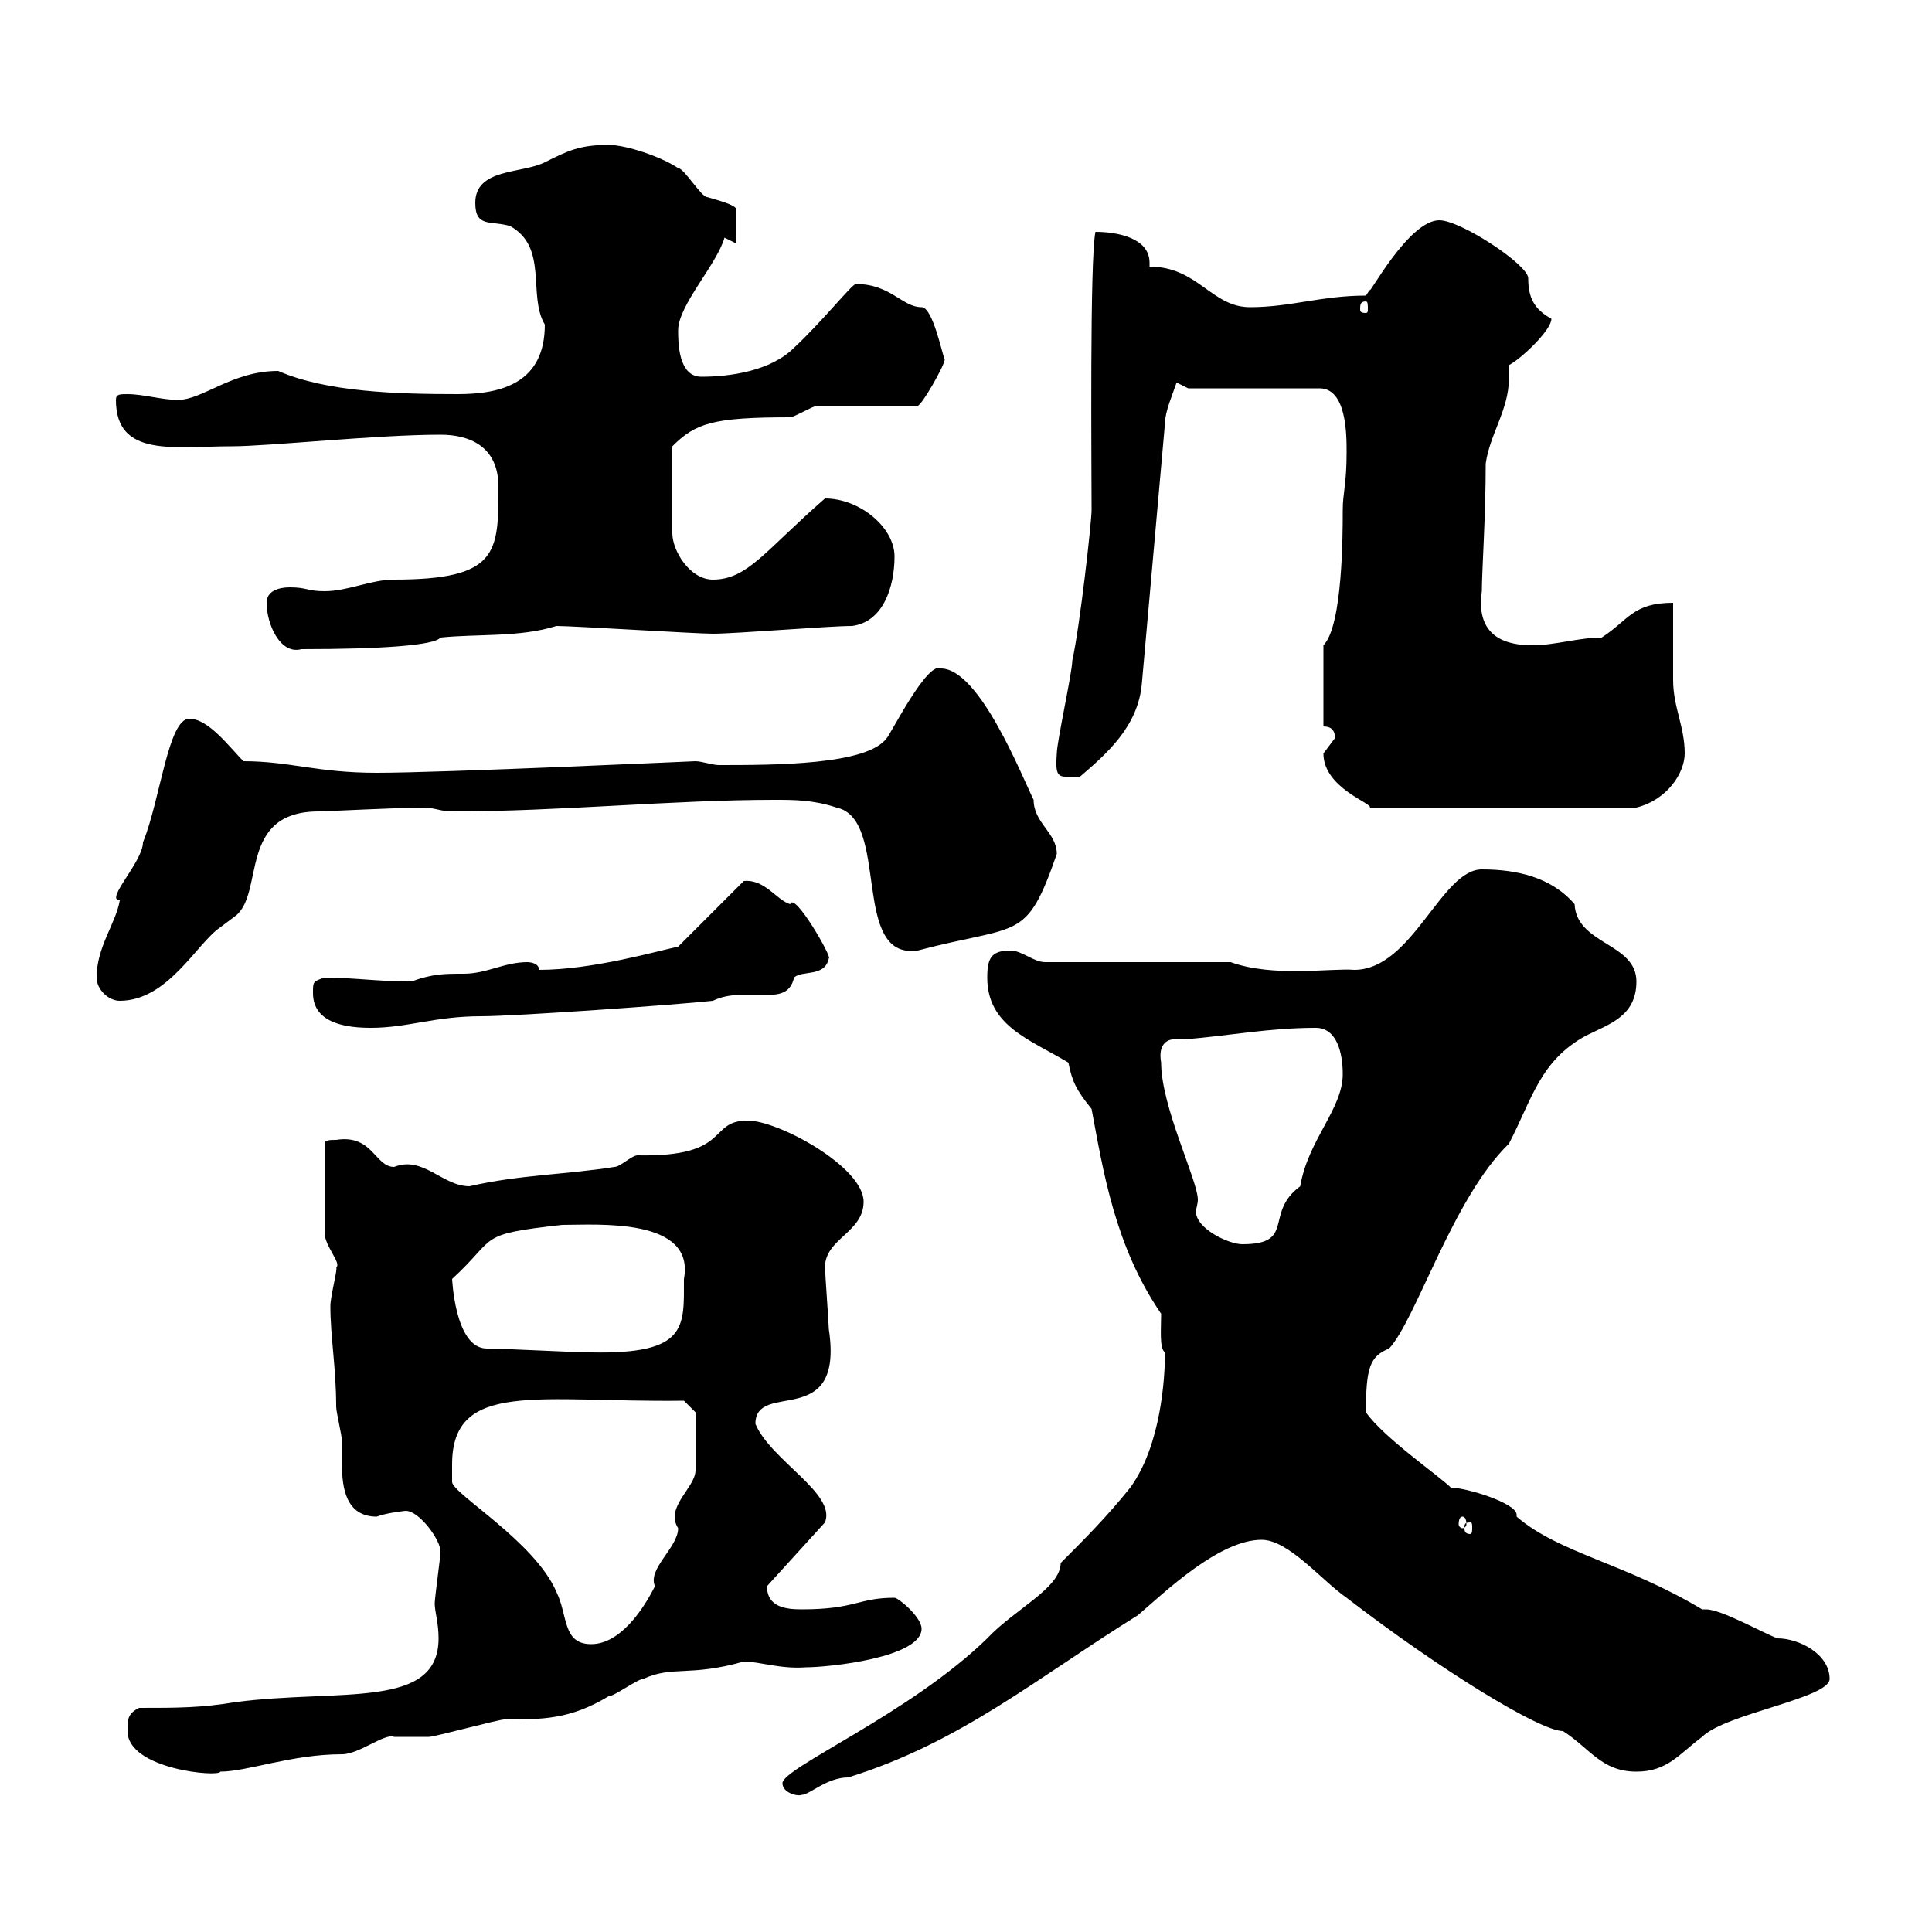 <svg xmlns="http://www.w3.org/2000/svg" xmlns:xlink="http://www.w3.org/1999/xlink" width="300" height="300"><path d="M121.50 276.90C121.50 278.40 123.90 279 124.50 278.70C125.70 278.70 128.40 276 131.70 276C149.10 270.60 160.80 260.70 176.70 250.80C180.90 247.20 189.30 239.10 195.90 239.10C200.10 239.10 205.20 245.40 209.10 248.10C223.50 259.20 239.10 268.80 242.70 268.80C246.90 271.50 248.70 275.10 254.10 275.10C258.90 275.10 260.70 272.40 264.30 269.70C267.90 266.10 284.10 263.70 284.10 260.70C284.10 256.80 279.30 254.40 276 254.40C273.60 253.50 267.30 249.90 264.90 249.90C264.60 249.90 264.30 249.90 264.30 249.90C252.30 242.70 242.10 241.20 235.50 235.50C235.50 235.50 235.50 235.20 235.50 235.20C235.50 233.40 227.70 231 225.30 231C223.50 229.20 214.80 223.20 212.10 219.30C212.10 212.40 212.70 210.60 215.70 209.40C219.90 204.90 225.60 186 234.30 177.60C237.90 170.70 239.10 164.70 246.30 160.80C249.90 159 254.10 157.80 254.10 152.40C254.10 146.40 244.80 146.70 244.50 140.40C240.90 136.20 235.50 135 230.10 135C223.80 135 219.30 150.60 210.30 150.60C206.70 150.30 197.70 151.80 191.10 149.40L162.30 149.40C160.50 149.40 158.70 147.60 156.90 147.60C153.90 147.60 153.30 148.80 153.30 151.80C153.30 159.30 159.90 161.40 165.90 165C166.50 168 167.10 169.20 169.50 172.20C171.30 181.80 173.10 193.50 180.30 204C180.30 206.40 180 209.40 180.90 210C180.90 213.90 180.30 224.40 175.50 231C171.90 235.50 168.30 239.10 164.70 242.70C164.70 246.60 157.50 249.90 153.30 254.40C141.30 266.10 121.50 274.50 121.50 276.90ZM19.80 268.80C19.80 274.80 34.20 276 34.20 275.10C38.40 275.10 45.30 272.40 53.10 272.40C55.80 272.40 59.70 269.10 61.20 269.70C62.10 269.70 65.70 269.70 66.60 269.70C67.50 269.70 77.40 267 78.30 267C84.30 267 88.50 267 94.50 263.40C95.40 263.40 99 260.70 99.90 260.70C104.40 258.60 107.10 260.40 115.50 258C117.90 258 121.20 259.20 125.10 258.90C128.70 258.90 143.10 257.40 143.10 252.90C143.10 251.10 139.50 248.10 138.90 248.10C133.20 248.10 132.90 249.90 124.50 249.90C122.10 249.90 119.10 249.60 119.10 246.30L128.10 236.40C129.90 231.90 119.70 226.80 117.30 221.10C117.30 214.20 131.10 222.30 128.70 206.40C128.70 205.80 128.10 197.40 128.10 196.80C128.10 192.30 134.10 191.40 134.10 186.60C134.10 181.20 120.90 174 116.10 174C109.80 174 113.70 179.70 99 179.40C98.10 179.40 96.30 181.20 95.40 181.20C87.90 182.40 80.70 182.40 72.90 184.20C68.70 184.20 65.70 179.40 61.20 181.20C58.20 181.20 57.90 176.10 52.20 177C51.30 177 50.40 177 50.40 177.60L50.40 191.40C50.40 193.50 53.10 196.20 52.20 196.80C52.50 196.80 51.30 201.30 51.30 202.80C51.30 207.60 52.20 212.40 52.20 218.40C52.20 219.30 53.10 222.90 53.10 223.80C53.10 224.70 53.10 225.90 53.10 227.40C53.10 231 53.70 235.50 58.50 235.50C60 234.90 63 234.60 63 234.60C65.10 234.60 68.40 239.10 68.40 240.90C68.40 241.80 67.50 248.10 67.50 249C67.50 250.20 68.10 252 68.10 254.40C68.10 265.50 52.80 262.20 36.60 264.30C31.20 265.20 27.60 265.20 21.60 265.20C19.80 266.10 19.80 267 19.80 268.80ZM70.20 227.40C70.20 214.20 83.70 217.80 106.20 217.50L108 219.30C108 220.80 108 227.70 108 228.30C108 231 103.20 234 105.30 237.30C105.30 240.30 100.50 243.60 101.70 246.30C99.90 249.90 96.30 255.30 91.80 255.30C87.30 255.30 88.20 250.80 86.40 247.20C83.10 239.40 70.20 231.90 70.20 230.10C70.20 230.10 70.20 228.30 70.20 227.40ZM228.30 236.40C228.60 236.40 228.60 236.70 228.60 237.30C228.60 237.60 228.60 238.20 228.30 238.20C227.40 238.20 227.40 237.60 227.40 237.30C227.40 236.70 227.40 236.40 228.30 236.40ZM227.10 235.50C227.40 235.50 227.70 235.80 227.70 236.70C227.70 237 227.40 237.30 227.10 237.30C226.80 237.30 226.50 237 226.50 236.70C226.50 235.80 226.80 235.50 227.10 235.50ZM75.60 209.40C70.50 209.40 70.20 198 70.20 198.60C77.40 192 73.80 191.70 87.30 190.20C92.70 190.20 108 189 106.20 198.60C106.20 206.10 106.80 210.30 91.80 210C89.10 210 78.30 209.40 75.60 209.40ZM180.30 165C179.70 161.70 181.80 161.40 182.10 161.40C182.40 161.40 183.30 161.40 183.90 161.40C191.10 160.80 197.10 159.60 204.30 159.60C207.60 159.60 208.50 163.50 208.50 166.80C208.50 172.20 203.10 177 201.90 184.20C196.20 188.40 201.30 193.20 192.90 193.20C190.80 193.20 185.70 190.80 185.70 188.10C185.70 187.80 186 186.90 186 186.30C186 183.30 180.30 171.90 180.30 165ZM48.60 154.20C48.60 159 54 159.60 57.60 159.60C63.30 159.60 67.50 157.80 74.70 157.80C80.10 157.80 105.30 156 110.70 155.40C111.90 154.80 113.40 154.50 114.90 154.50C115.80 154.50 117.30 154.50 118.50 154.50C120.60 154.50 122.70 154.50 123.30 151.80C124.50 150.60 128.10 151.80 128.70 148.80C129.30 148.80 123.30 138.30 122.70 140.40C120.60 139.80 118.80 136.50 115.50 136.80L105.30 147C102.30 147.60 92.10 150.60 83.70 150.60C83.70 149.40 81.90 149.40 81.90 149.40C78.30 149.40 75.60 151.20 72 151.20C69 151.20 67.20 151.20 63.90 152.40C58.50 152.40 54.90 151.80 50.40 151.80C48.60 152.40 48.60 152.40 48.60 154.20ZM15 151.80C15 153.60 16.80 155.40 18.60 155.40C26.10 155.40 30.60 146.40 34.20 144C34.20 144 36.60 142.20 36.60 142.20C41.10 138.60 36.90 126 49.50 126C50.40 126 62.10 125.40 65.70 125.40C67.50 125.40 68.40 126 70.20 126C87 126 104.40 124.20 120.30 124.20C123.30 124.20 126.30 124.20 129.90 125.40C138.30 127.20 132 149.10 142.50 147.60C158.40 143.40 159.30 146.40 164.10 132.60C164.10 129.30 160.50 127.80 160.50 124.20C158.70 120.60 152.10 103.80 146.10 103.80C144 102.60 138.30 114 137.70 114.60C134.70 118.80 120.30 118.80 111.60 118.80C110.70 118.80 108.90 118.20 108 118.20C107.70 118.20 68.70 120 58.50 120C49.20 120 45 118.20 37.80 118.20C35.70 116.10 32.40 111.60 29.40 111.60C26.10 111.60 24.90 124.20 22.20 130.80C22.20 133.80 16.20 139.80 18.60 139.80C18 143.40 15 147 15 151.80ZM205.50 117C205.50 122.40 213.30 124.80 212.70 125.40L254.10 125.40C258.90 124.20 261.60 120 261.60 117C261.60 112.80 259.80 109.80 259.80 105.60C259.80 103.80 259.80 95.40 259.80 93.60C253.50 93.60 252.90 96.30 248.70 99C245.10 99 241.50 100.20 237.90 100.20C232.80 100.20 229.20 98.10 230.10 91.80C230.10 88.80 230.70 80.10 230.70 72C231.30 67.50 234.30 63.60 234.30 58.80C234.30 58.20 234.30 57.30 234.30 56.70C236.10 55.80 240.90 51.30 240.90 49.50C238.20 48 237.30 46.20 237.30 43.20C237.30 41.10 226.80 34.20 223.50 34.20C218.70 34.20 212.40 46.20 212.70 45C212.70 45 212.10 45.90 212.10 45.90C205.20 45.90 200.40 47.70 194.10 47.70C188.10 47.70 186 41.40 178.50 41.40C178.50 41.10 178.50 41.10 178.50 40.80C178.50 36.90 173.40 36 170.10 36C169.20 40.20 169.50 72.60 169.50 79.20C169.50 81 167.70 97.20 166.50 102.60C166.50 104.40 164.10 115.20 164.10 117C163.80 121.20 164.40 120.60 167.70 120.60C171.90 117 176.70 112.80 177.30 106.20L180.90 65.70C180.90 63.90 182.10 61.20 182.70 59.40L184.50 60.30L204.90 60.30C209.10 60.30 209.10 67.50 209.10 70.20C209.10 75.30 208.50 76.50 208.50 79.20C208.50 82.80 208.50 97.20 205.50 100.20L205.50 112.80C206.70 112.80 207.30 113.40 207.30 114.60C207.30 114.60 205.50 117 205.50 117ZM41.40 93.60C41.40 96.90 43.50 101.70 46.80 100.80C59.40 100.80 67.50 100.20 68.40 99C74.10 98.40 80.70 99 86.40 97.20C89.10 97.20 108 98.40 110.70 98.40C114.30 98.40 128.70 97.20 132.30 97.20C137.10 96.60 138.90 91.20 138.90 86.40C138.90 81.90 133.50 77.40 128.10 77.40C118.80 85.50 116.10 90 110.70 90C107.10 90 104.40 85.50 104.40 82.80L104.40 69.30C108 65.70 110.70 64.80 122.70 64.80C123.30 64.80 126.30 63 126.90 63L142.50 63C143.10 63 146.70 56.70 146.70 55.80C146.40 55.50 144.90 47.70 143.10 47.70C140.10 47.70 138.30 44.10 132.90 44.10C132.30 44.10 127.80 49.80 123.30 54C119.70 57.60 113.40 58.50 108.90 58.50C105.30 58.50 105.30 53.10 105.30 51.30C105.30 47.40 111.30 41.10 112.50 36.90C112.50 36.90 114.30 37.80 114.30 37.80L114.30 32.40C114 31.80 111.90 31.20 109.80 30.60C108.90 30.60 106.20 26.10 105.30 26.10C102.60 24.30 97.20 22.50 94.50 22.50C90 22.50 88.20 23.40 84.60 25.20C81 27 73.80 26.10 73.80 31.50C73.80 35.40 76.20 34.20 79.20 35.10C85.20 38.40 81.90 45.90 84.60 50.40C84.60 59.40 78 61.20 71.10 61.20C61.80 61.20 50.70 60.90 43.20 57.60C36 57.60 31.50 62.10 27.60 62.10C25.20 62.10 22.20 61.20 19.80 61.20C18.60 61.20 18 61.20 18 62.10C18 71.10 27 69.30 36 69.30C41.70 69.30 58.50 67.50 68.40 67.50C72.90 67.50 77.40 69.30 77.40 75.60C77.40 85.80 77.40 90 61.20 90C57.60 90 54 91.80 50.40 91.80C47.70 91.80 47.70 91.20 45 91.20C43.20 91.20 41.40 91.80 41.40 93.60ZM212.10 46.80C212.40 46.80 212.40 47.40 212.40 48C212.40 48.30 212.40 48.60 212.10 48.60C211.20 48.60 211.20 48.30 211.20 48C211.20 47.40 211.20 46.80 212.10 46.80Z"/></svg>